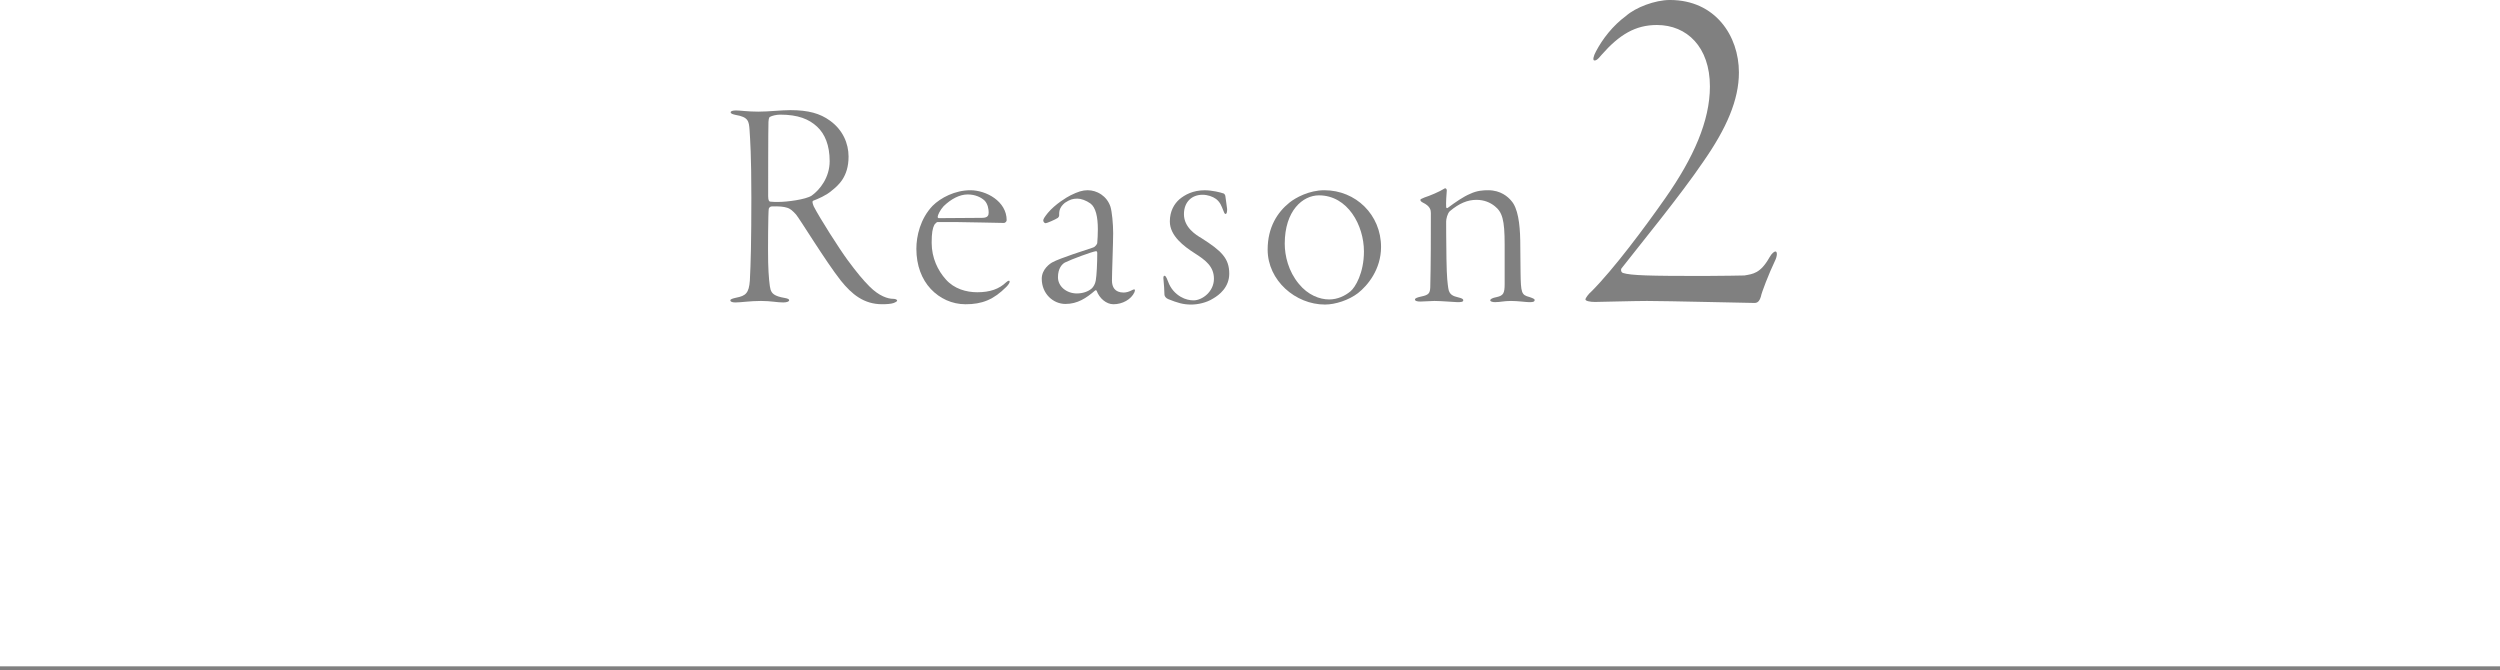 <?xml version="1.0" encoding="UTF-8"?><svg id="b" xmlns="http://www.w3.org/2000/svg" width="200" height="53.607" viewBox="0 0 200 53.607"><defs><style>.d{fill:none;stroke:gray;stroke-miterlimit:10;stroke-width:.3px;}.e{fill:gray;stroke-width:0px;}</style></defs><g id="c"><line class="d" x1="200" y1="53.457" y2="53.457"/><path class="e" d="m66.397,9.651c1.032.744,1.488,1.824,1.488,2.88,0,1.608-.816,2.304-1.368,2.736-.408.36-1.08.648-1.464.792-.096.048-.048.216.048.456.48.936,2.04,3.384,2.712,4.296.744,1.008,1.248,1.608,1.752,2.112.768.769,1.464.984,1.896.984.192,0,.312.072.312.144,0,.048-.096.12-.288.192-.192.072-.576.096-.912.096-1.464,0-2.424-.792-3.312-1.896-1.224-1.56-3.24-4.872-3.576-5.28-.24-.264-.456-.48-.744-.552-.24-.072-.576-.12-1.2-.096-.12,0-.216.096-.24.192-.048.24-.072,3.312-.048,4.273.024,1.104.12,1.968.192,2.184.096.288.264.528,1.128.672.264.048.36.096.36.192,0,.096-.192.168-.48.168-.504,0-.96-.12-1.776-.12-.888,0-1.584.12-2.04.12-.24,0-.408-.048-.408-.168,0-.096.168-.144.48-.216.744-.144,1.008-.36,1.08-1.368.072-1.368.12-3.168.12-6.648,0-3.36-.096-4.632-.144-5.4-.048-.696-.096-1.032-1.104-1.2-.216-.048-.408-.096-.408-.216,0-.072.12-.144.432-.144.336,0,.912.096,1.776.096.888,0,1.776-.12,2.568-.12,1.44,0,2.376.264,3.168.84Zm-4.776-.312c-.048.024-.12.024-.144.408-.024.48-.024,5.568-.024,5.952,0,.36.096.432.168.432.144.024.456.024.648.024.696,0,2.184-.192,2.664-.504.672-.48,1.44-1.464,1.44-2.76,0-1.272-.384-2.184-1.008-2.76-.648-.6-1.512-.96-2.952-.96-.312,0-.672.096-.792.168Z"/><path class="e" d="m80.533,17.62c0,.096-.12.216-.216.216-.168,0-3.36-.072-3.864-.072h-1.464c-.048,0-.192.144-.24.216-.144.288-.216.648-.216,1.44,0,1.224.504,2.232,1.128,2.928.672.768,1.656,1.032,2.52,1.032,1.032,0,1.752-.264,2.304-.792.216-.192.288-.144.288-.048,0,.072-.096.24-.264.408-1.032,1.032-1.944,1.392-3.264,1.392-1.08,0-2.064-.456-2.784-1.224-.72-.768-1.152-1.872-1.152-3.216,0-1.008.312-2.4,1.296-3.433.648-.648,1.8-1.248,3.024-1.248,1.272,0,2.904.888,2.904,2.4Zm-5.04-1.128c-.288.312-.48.72-.48.864,0,.048.048.096.072.096l3.48-.024c.48,0,.528-.216.528-.432s-.048-.672-.336-.96c-.264-.24-.72-.48-1.344-.48-.648,0-1.32.36-1.92.936Z"/><path class="e" d="m88.837,16.54c.12.384.216,1.368.216,2.112,0,.768-.096,3.168-.096,3.792,0,.504.216.96.936.96.216,0,.456-.072.72-.216.143-.072.24-.048.143.192-.264.576-.96.96-1.68.96-.576,0-1.128-.48-1.344-1.08-.024-.048-.096-.048-.12-.024-.72.624-1.416,1.08-2.376,1.08-.984,0-1.896-.816-1.896-2.017,0-.768.672-1.224.864-1.32.552-.312,2.808-1.032,3.24-1.176.216-.072.336-.312.336-.36.024-.288.048-.696.048-1.104,0-.984-.168-1.753-.6-2.065-.336-.24-.744-.384-1.032-.384-.384,0-.6.072-1.008.336-.192.168-.36.336-.432.648-.024.096-.024.216-.024.36,0,.072-.048.144-.096.192-.216.144-.888.432-.984.432-.096,0-.192-.12-.192-.216,0-.12.096-.264.36-.6.6-.72,1.536-1.272,1.824-1.416.576-.288.96-.408,1.368-.408.744,0,1.536.456,1.824,1.32Zm-1.488,6.528c.12-.12.264-.336.312-.624.072-.408.12-1.368.12-2.232,0-.024-.048-.144-.096-.12-.336.048-1.968.648-2.496.912-.216.12-.552.456-.552,1.176,0,.744.696,1.296,1.512,1.296.456,0,.912-.144,1.2-.408Z"/><path class="e" d="m94.716,17.14c0,1.056.96,1.656,1.416,1.92,1.584,1.008,2.208,1.608,2.208,2.833,0,1.08-.792,1.704-1.296,1.992-.528.336-1.224.48-1.752.48-.648,0-1.104-.144-1.824-.432-.192-.072-.312-.24-.312-.36,0-.336-.048-.864-.072-1.152-.048-.312.024-.36.072-.36.048,0,.12,0,.287.456.216.6.6.984,1.008,1.224.36.216.744.288,1.032.288.696,0,1.632-.696,1.632-1.728,0-.984-.672-1.488-1.536-2.04-.864-.552-1.992-1.392-1.992-2.544,0-.84.36-1.416.768-1.776.432-.36,1.08-.72,2.016-.72.6,0,1.272.168,1.536.264.048.024.12.144.12.192.024.264.12.768.144,1.056,0,.264-.048.384-.12.384-.096,0-.12-.12-.192-.288-.144-.36-.24-.648-.576-.912-.264-.192-.672-.336-1.08-.336-.84,0-1.488.552-1.488,1.56Z"/><path class="e" d="m110.484,19.756c0,1.8-1.08,3.096-1.848,3.696-.72.552-1.8.912-2.64.912-2.352,0-4.584-1.92-4.584-4.393,0-1.8.792-3,1.752-3.768.48-.384,1.56-.984,2.784-.984,2.52,0,4.536,1.968,4.536,4.537Zm-7.705-.264c0,.96.288,2.208,1.128,3.216.72.888,1.656,1.248,2.424,1.248.672,0,1.272-.288,1.704-.648.384-.312,1.08-1.464,1.08-3.192,0-2.088-1.296-4.488-3.6-4.488-1.296,0-2.736,1.224-2.736,3.864Z"/><path class="e" d="m120.9,16.06c.528.576.696,1.824.72,3.192,0,1.2.024,1.392.024,2.52.024,1.68.072,1.824.72,1.992.264.096.408.144.408.24,0,.168-.216.168-.456.168-.216,0-.888-.096-1.44-.096-.576,0-.84.096-1.272.096-.192,0-.384-.048-.384-.144,0-.096.144-.192.528-.264.528-.12.624-.312.624-1.056v-3.144c0-1.992-.192-2.592-.792-3.072-.36-.288-.84-.504-1.464-.504-.696,0-1.368.264-2.136.912-.192.192-.288.624-.288.816,0,.216,0,1.488.024,3,.024,1.584.096,1.968.144,2.328.072.552.408.648.792.744.288.072.408.12.408.24,0,.144-.24.144-.48.144-.192,0-1.272-.096-1.824-.096-.312,0-.792.048-1.128.048-.264,0-.432-.048-.432-.168,0-.096.192-.168.528-.24.576-.12.672-.264.696-.72.048-1.872.048-4.104.048-5.953,0-.24-.048-.552-.648-.84-.12-.072-.192-.12-.192-.216,0-.048.096-.096.336-.192.384-.12,1.2-.456,1.608-.72.072-.048.192.048.168.192-.024.288-.072.936-.048,1.296,0,.048.048.12.12.072.648-.48,1.272-.912,1.8-1.128.552-.264,1.056-.288,1.44-.288,1.008,0,1.584.528,1.848.84Z"/><path class="e" d="m139.113,5.799c0,2.2-.999,4.479-2.839,7.119-1.84,2.72-5.159,6.759-6.559,8.559-.079.16,0,.32.12.36.64.2,2.08.24,6.439.24,1.44,0,3.16-.04,3.279-.04.68-.12,1.28-.16,2-1.44.2-.36.4-.48.48-.48.16,0,.16.36-.04.76-.48.999-1.08,2.559-1.12,2.839-.12.4-.28.52-.52.52-.48,0-6.999-.16-8.598-.16-1.08,0-3.76.08-4.16.08s-.76-.08-.76-.2.28-.48.48-.64c1.76-1.76,4.239-5.079,5.919-7.479,2.24-3.199,3.559-6.159,3.559-8.918,0-3.159-1.84-4.919-4.239-4.919-1.72,0-2.999.76-4.439,2.399-.32.4-.44.44-.56.44-.16,0-.08-.36.12-.72.52-1,1.36-2.08,2.4-2.84.76-.68,2.319-1.28,3.519-1.28,3.64,0,5.519,2.88,5.519,5.799Z"/></g></svg>